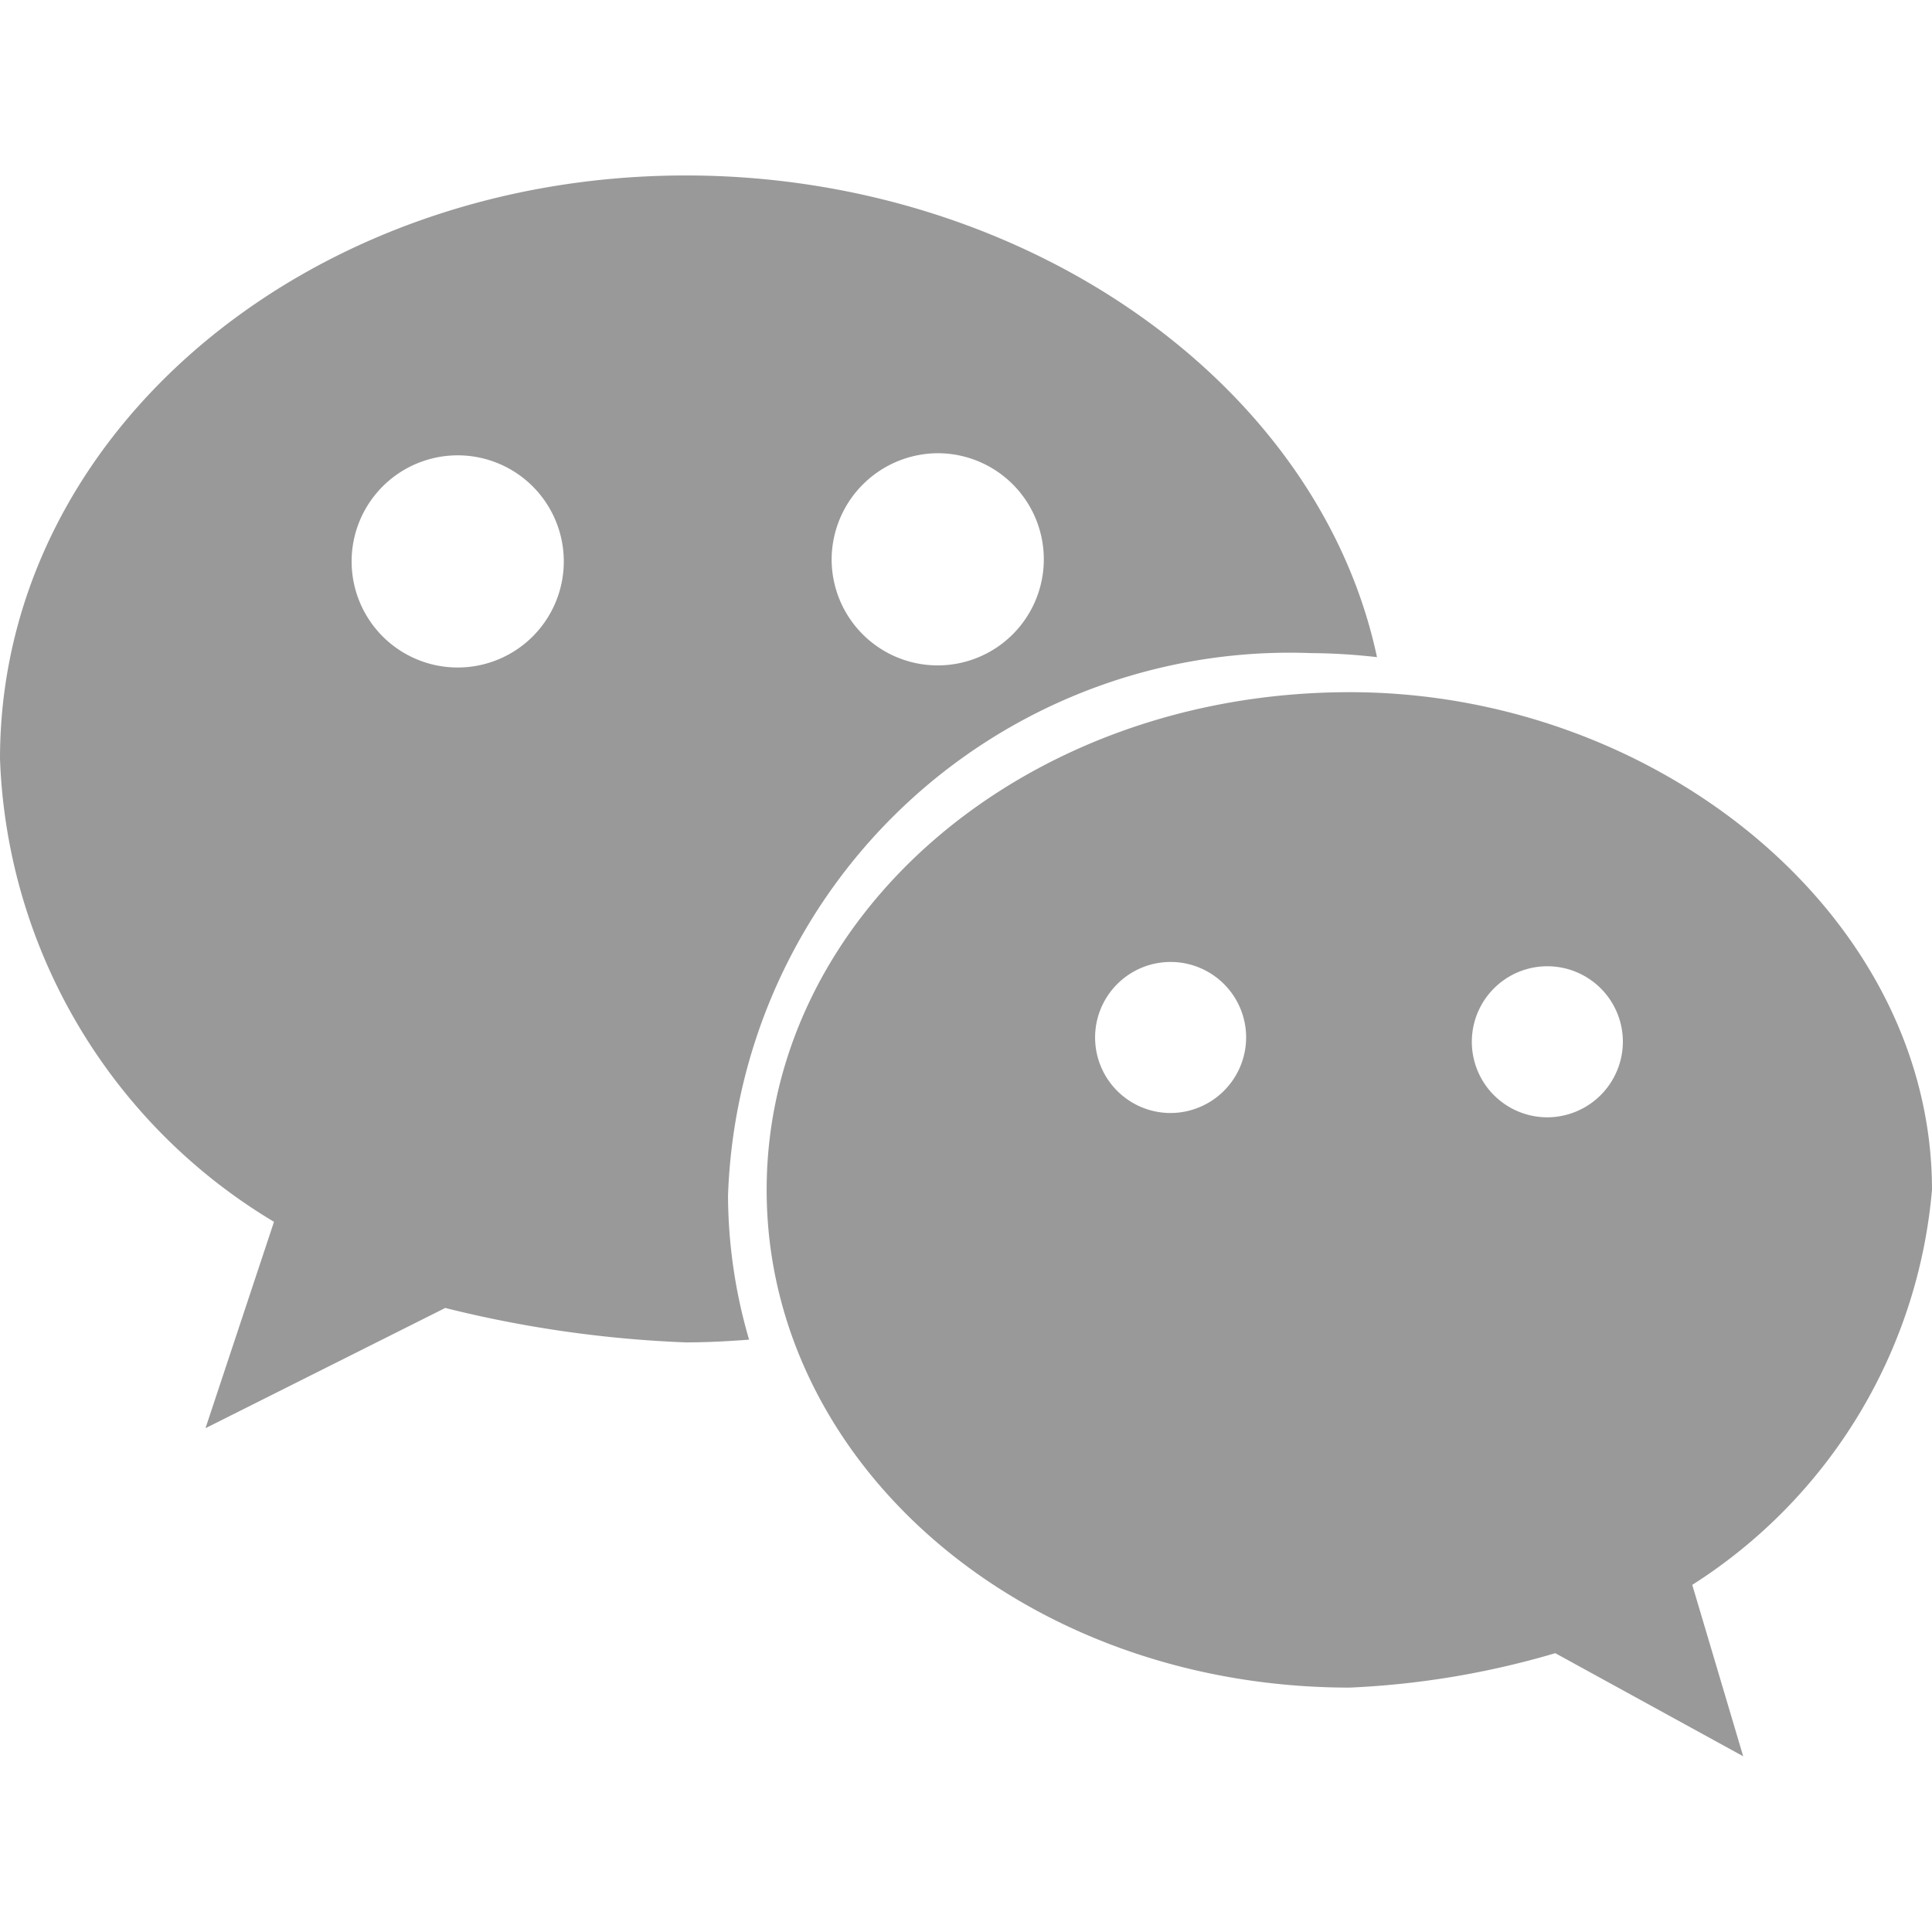 <svg xmlns="http://www.w3.org/2000/svg" width="22" height="22" viewBox="0 0 22 22">
  <defs>
    <style>
      .cls-1 {
        fill: #999;
        fill-rule: evenodd;
      }
    </style>
  </defs>
  <path id="形状_17" data-name="形状 17" class="cls-1" d="M1413.93,751.437a6.989,6.989,0,0,1,.75.046c-0.67-3.146-4.04-5.485-7.87-5.485-4.3,0-7.81,2.926-7.81,6.643a6.41,6.41,0,0,0,3.12,5.272l-0.78,2.35,2.73-1.369a13.4,13.4,0,0,0,2.74.392c0.24,0,.48-0.013.72-0.031a5.912,5.912,0,0,1-.24-1.637,6.4,6.4,0,0,1,6.64-6.181h0Zm-4.25-2.276a1.208,1.208,0,1,1-1.21,1.208,1.214,1.214,0,0,1,1.21-1.208h0Zm-5.46,2.44a1.208,1.208,0,1,1,1.2-1.208,1.208,1.208,0,0,1-1.2,1.208h0ZM1421,757.55c0-3.123-3.12-5.668-6.63-5.668-3.71,0-6.64,2.545-6.64,5.668s2.93,5.667,6.64,5.667a9.742,9.742,0,0,0,2.34-.392l2.14,1.174-0.58-1.952a5.932,5.932,0,0,0,2.73-4.5h0Zm-8.67-.876a0.86,0.86,0,1,1,.86-0.86,0.863,0.863,0,0,1-.86.86h0Zm4.29,0.049a0.86,0.86,0,1,1,.86-0.86,0.863,0.863,0,0,1-.86.86h0Zm0,0" transform="translate(-1399 -744)"/>
</svg>
